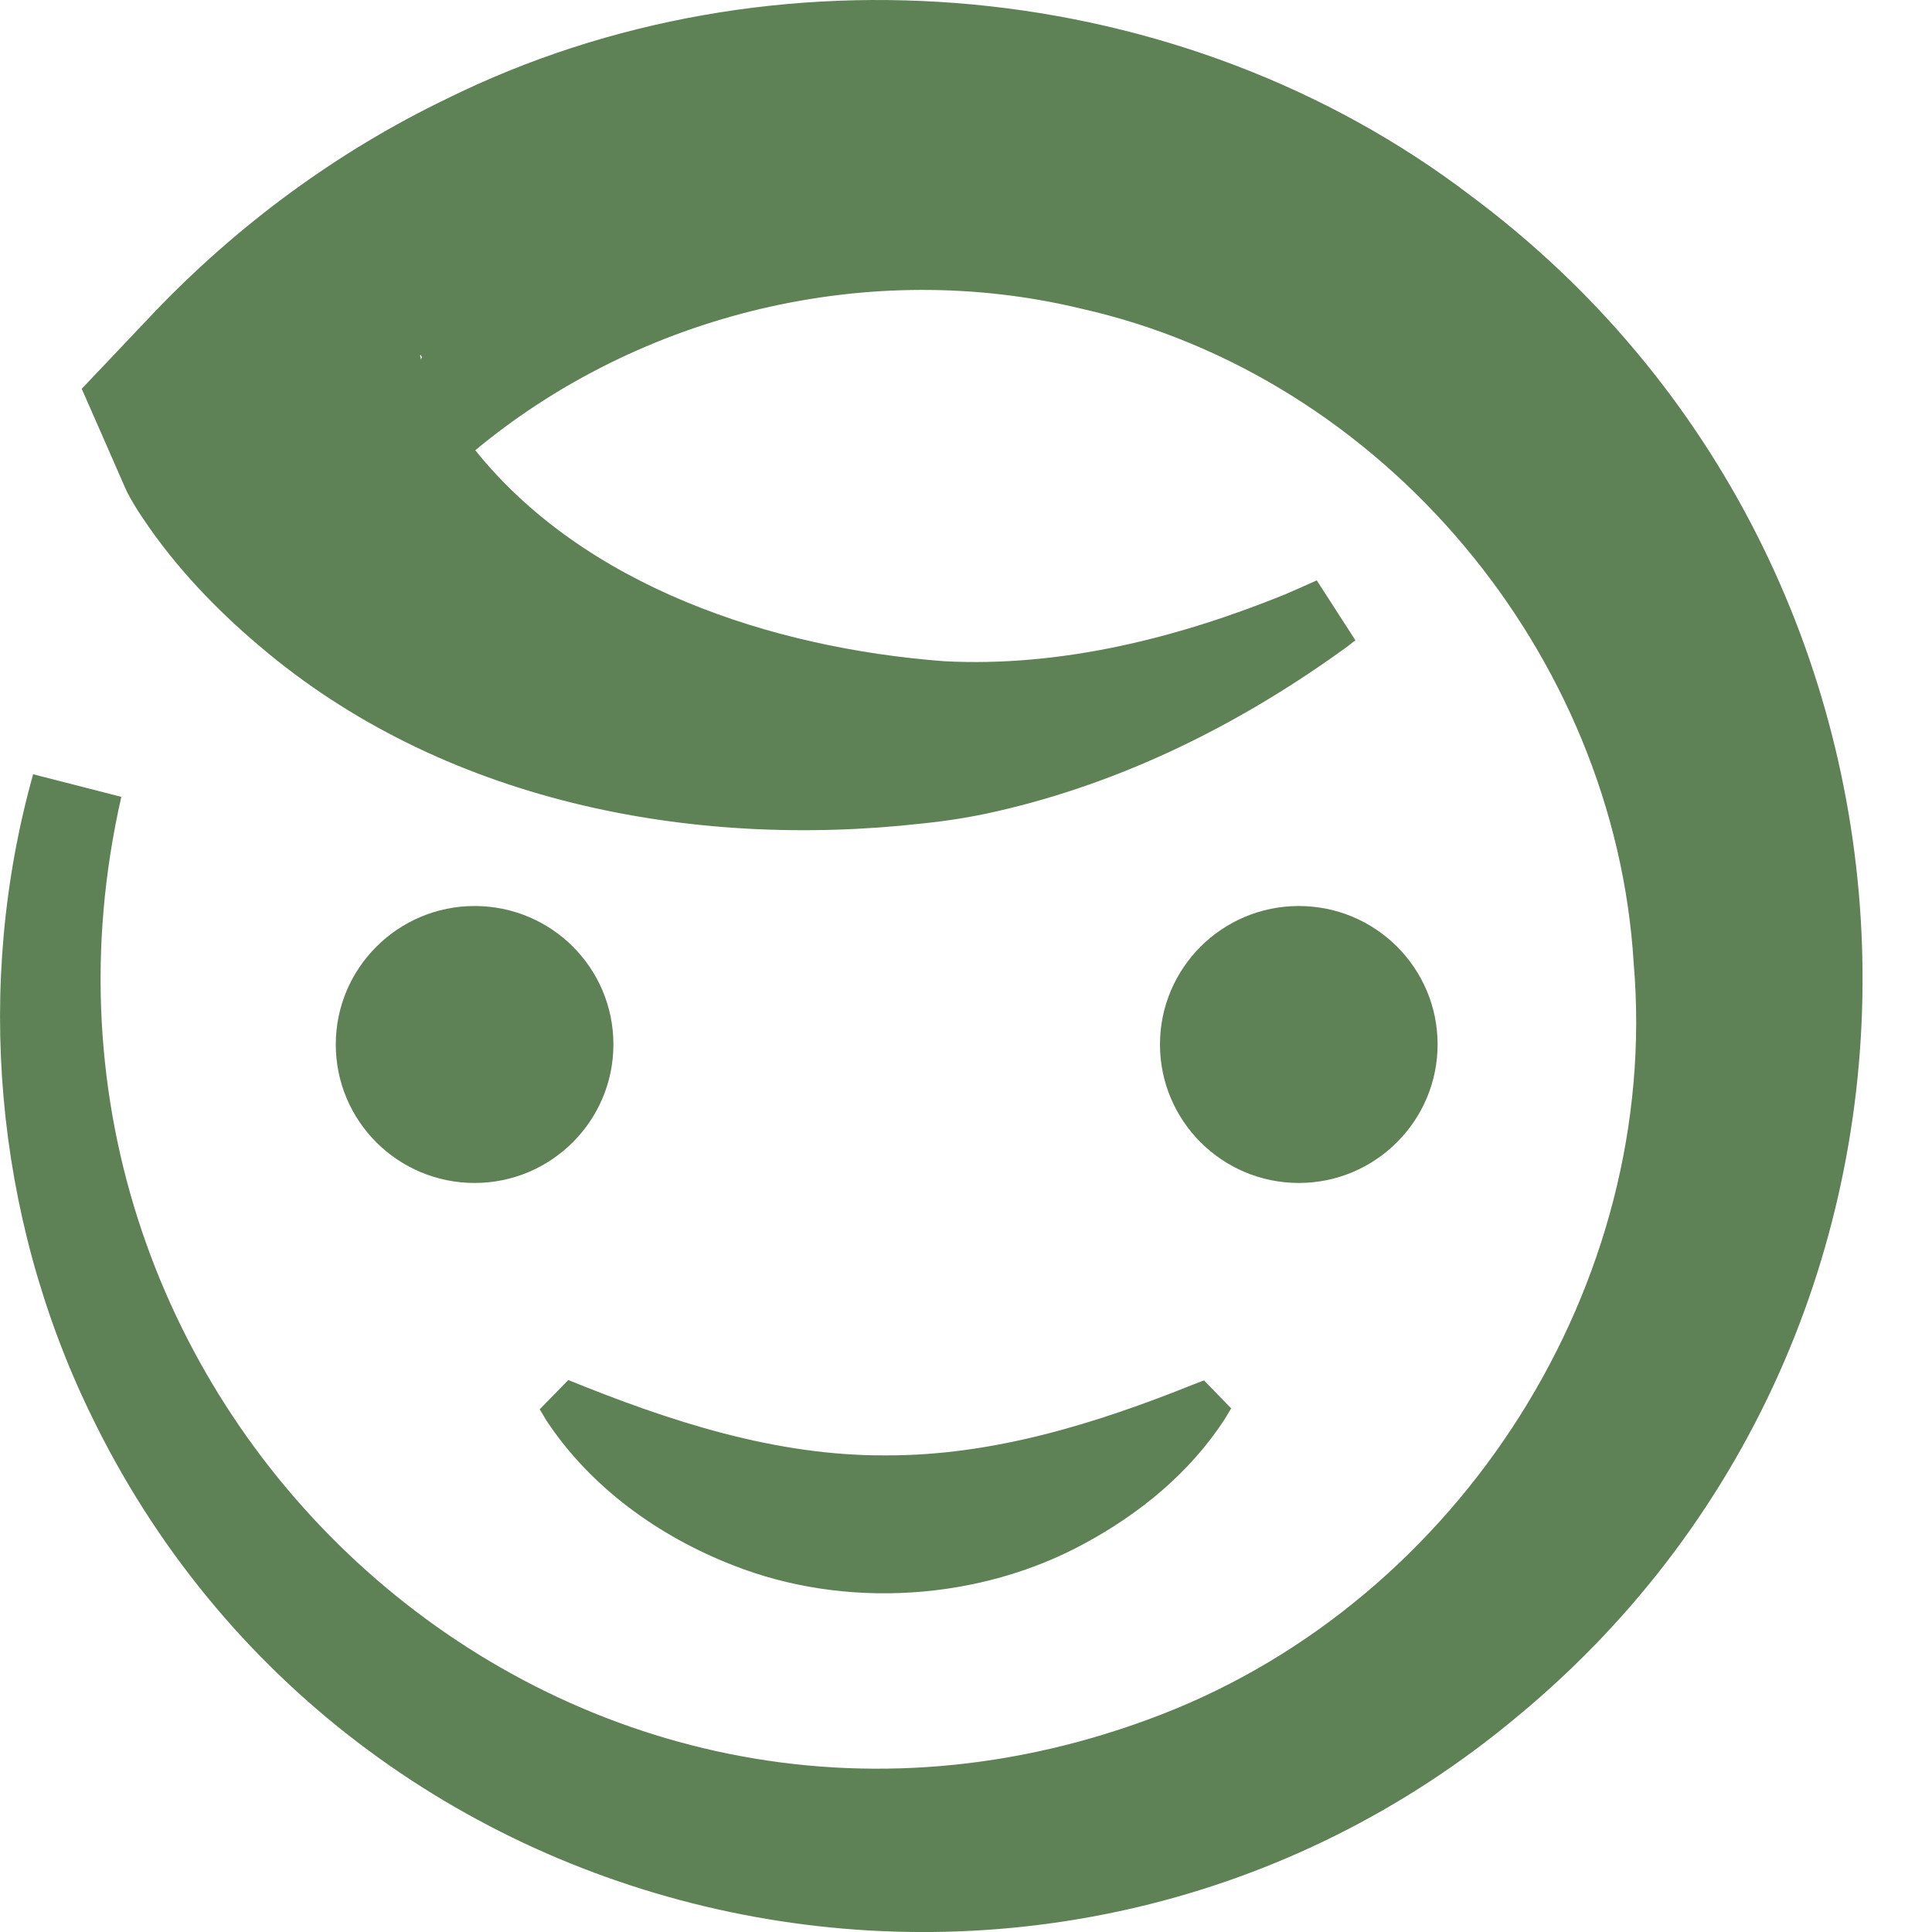<?xml version="1.0" encoding="UTF-8"?> <svg xmlns="http://www.w3.org/2000/svg" width="20" height="20" viewBox="0 0 20 20" fill="none"> <path d="M15.228 2.028C12.244 -0.249 7.994 -0.643 4.627 1.021C3.49 1.568 2.46 2.328 1.589 3.241L0.846 4.025C0.846 4.025 1.296 5.048 1.296 5.051L1.306 5.071L1.309 5.081C1.359 5.178 1.419 5.278 1.479 5.365C1.813 5.865 2.233 6.305 2.683 6.685C4.57 8.295 7.147 8.795 9.544 8.525C9.801 8.499 10.054 8.459 10.304 8.402C11.631 8.102 12.854 7.488 13.945 6.695L14.031 6.628L13.631 6.008C13.521 6.058 13.408 6.108 13.298 6.155C12.181 6.608 10.974 6.908 9.774 6.845C7.974 6.708 6.047 6.065 4.92 4.661C6.634 3.238 9.004 2.668 11.188 3.194C14.318 3.895 16.718 6.768 16.912 9.972C17.195 13.289 15.121 16.55 12.018 17.75C5.89 20.12 -0.187 14.583 1.256 8.249L0.343 8.015C-0.267 10.189 -0.057 12.579 0.929 14.62C3.623 20.234 10.961 21.751 15.722 17.757C20.692 13.633 20.392 5.872 15.228 2.028ZM4.36 3.725C4.357 3.711 4.353 3.698 4.35 3.688C4.35 3.681 4.347 3.678 4.35 3.675C4.35 3.671 4.35 3.675 4.353 3.675L4.357 3.678C4.357 3.678 4.36 3.681 4.36 3.685L4.363 3.688L4.37 3.701C4.363 3.695 4.363 3.705 4.36 3.725ZM4.913 9.379C4.12 9.379 3.476 10.022 3.476 10.812C3.476 11.606 4.12 12.246 4.913 12.246C5.707 12.246 6.35 11.602 6.35 10.812C6.35 10.019 5.707 9.379 4.913 9.379ZM13.445 12.246C14.238 12.246 14.882 11.602 14.882 10.812C14.882 10.019 14.238 9.379 13.445 9.379C12.651 9.379 12.008 10.022 12.008 10.812C12.008 11.602 12.651 12.246 13.445 12.246ZM5.883 14.286L5.587 14.589C5.607 14.623 5.64 14.676 5.657 14.706C6.113 15.396 6.817 15.903 7.587 16.203C8.751 16.663 10.144 16.57 11.231 15.976C11.804 15.666 12.318 15.243 12.675 14.696C12.694 14.663 12.725 14.616 12.745 14.579L12.464 14.29C12.451 14.293 12.431 14.303 12.414 14.309L12.361 14.329C11.341 14.739 10.274 15.07 9.171 15.066C8.03 15.073 6.934 14.713 5.883 14.286Z" fill="#5E8156"></path> </svg> 